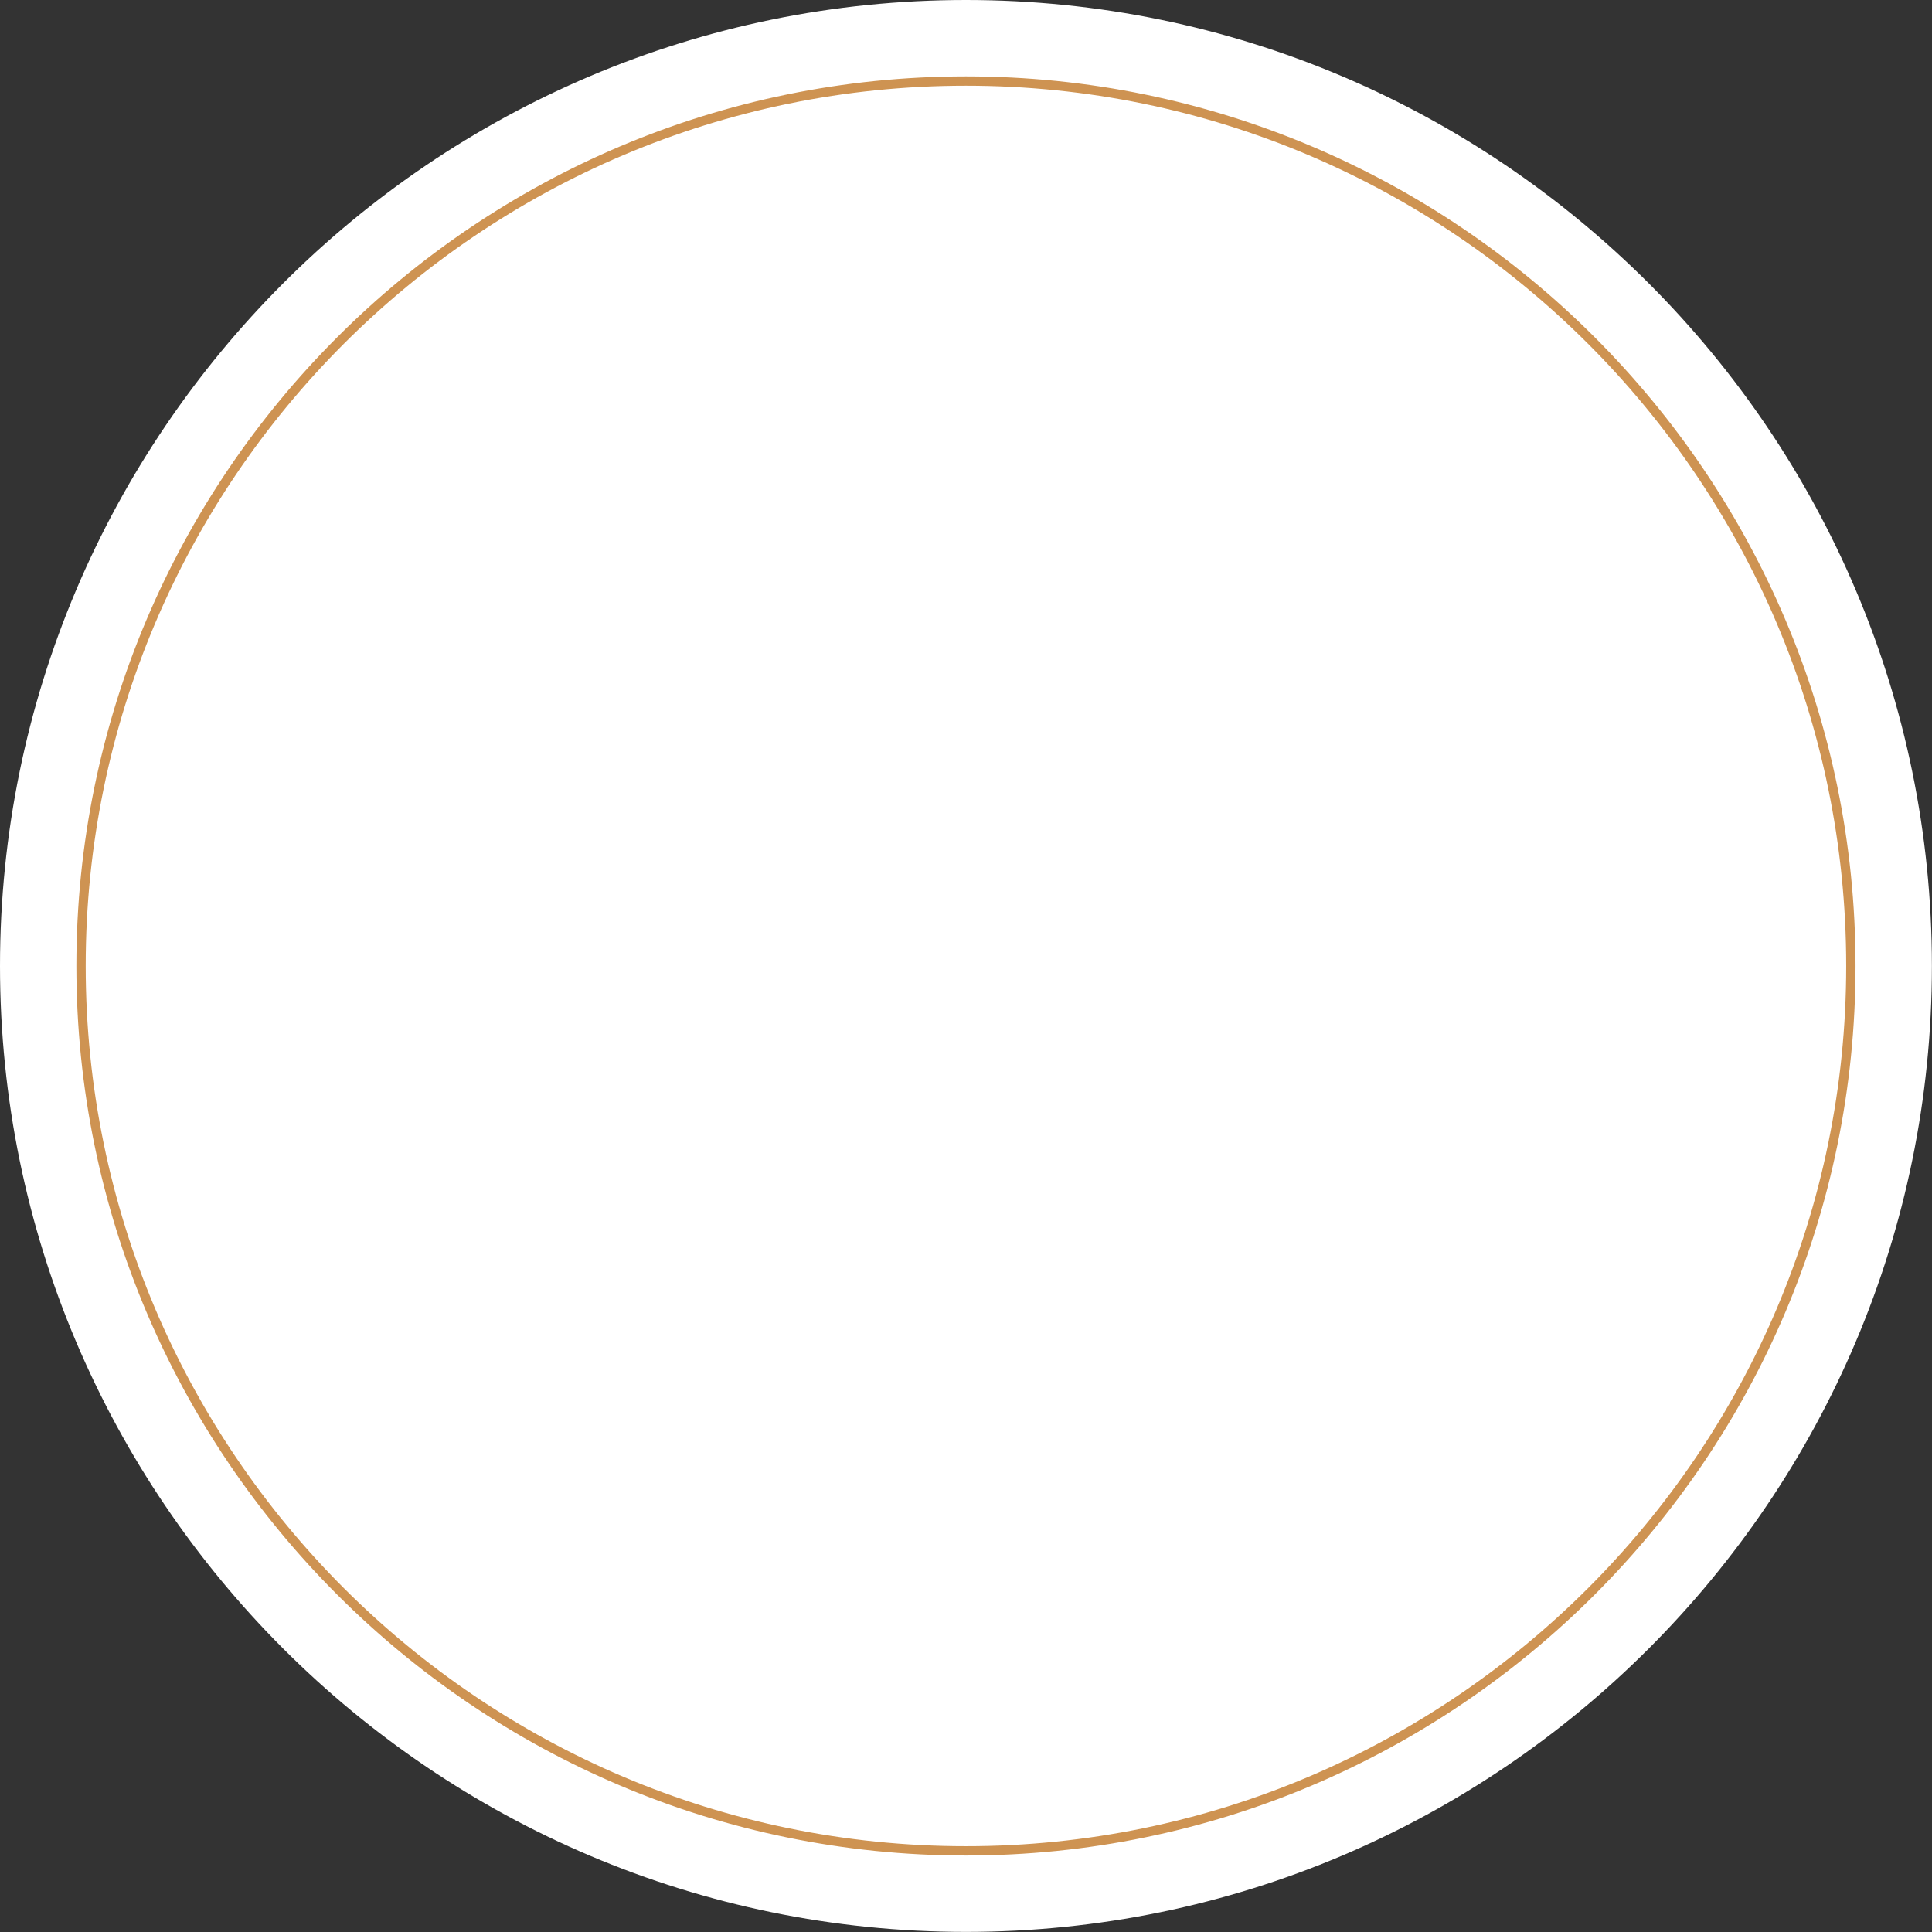 <?xml version="1.0" encoding="UTF-8" standalone="no"?><svg xmlns="http://www.w3.org/2000/svg" xmlns:xlink="http://www.w3.org/1999/xlink" fill="#000000" height="404" id="Layer_1" preserveAspectRatio="xMidYMid meet" version="1.1" viewBox="0.0 0.0 404.0 404.0" width="404" x="0" xml:space="preserve" y="0" zoomAndPan="magnify"><rect x="0.0" y="0.0" width="404.0" height="404.0" fill="#333333" stroke="none"/><g><g id="change1_1"><path d="M201.99,403.98C90.61,403.98,0,313.37,0,201.99S90.61,0,201.99,0s201.99,90.61,201.99,201.99 S313.37,403.98,201.99,403.98z" fill="#ffffff"/></g><g id="change2_1"><path d="M201.99,15.97c-102.57,0-186.02,83.45-186.02,186.02s83.45,186.02,186.02,186.02s186.02-83.45,186.02-186.02 S304.56,15.97,201.99,15.97z M201.99,386.06c-101.49,0-184.07-82.57-184.07-184.07S100.5,17.92,201.99,17.92 s184.07,82.57,184.07,184.07S303.48,386.06,201.99,386.06z" fill="#ce9352"/></g></g></svg>